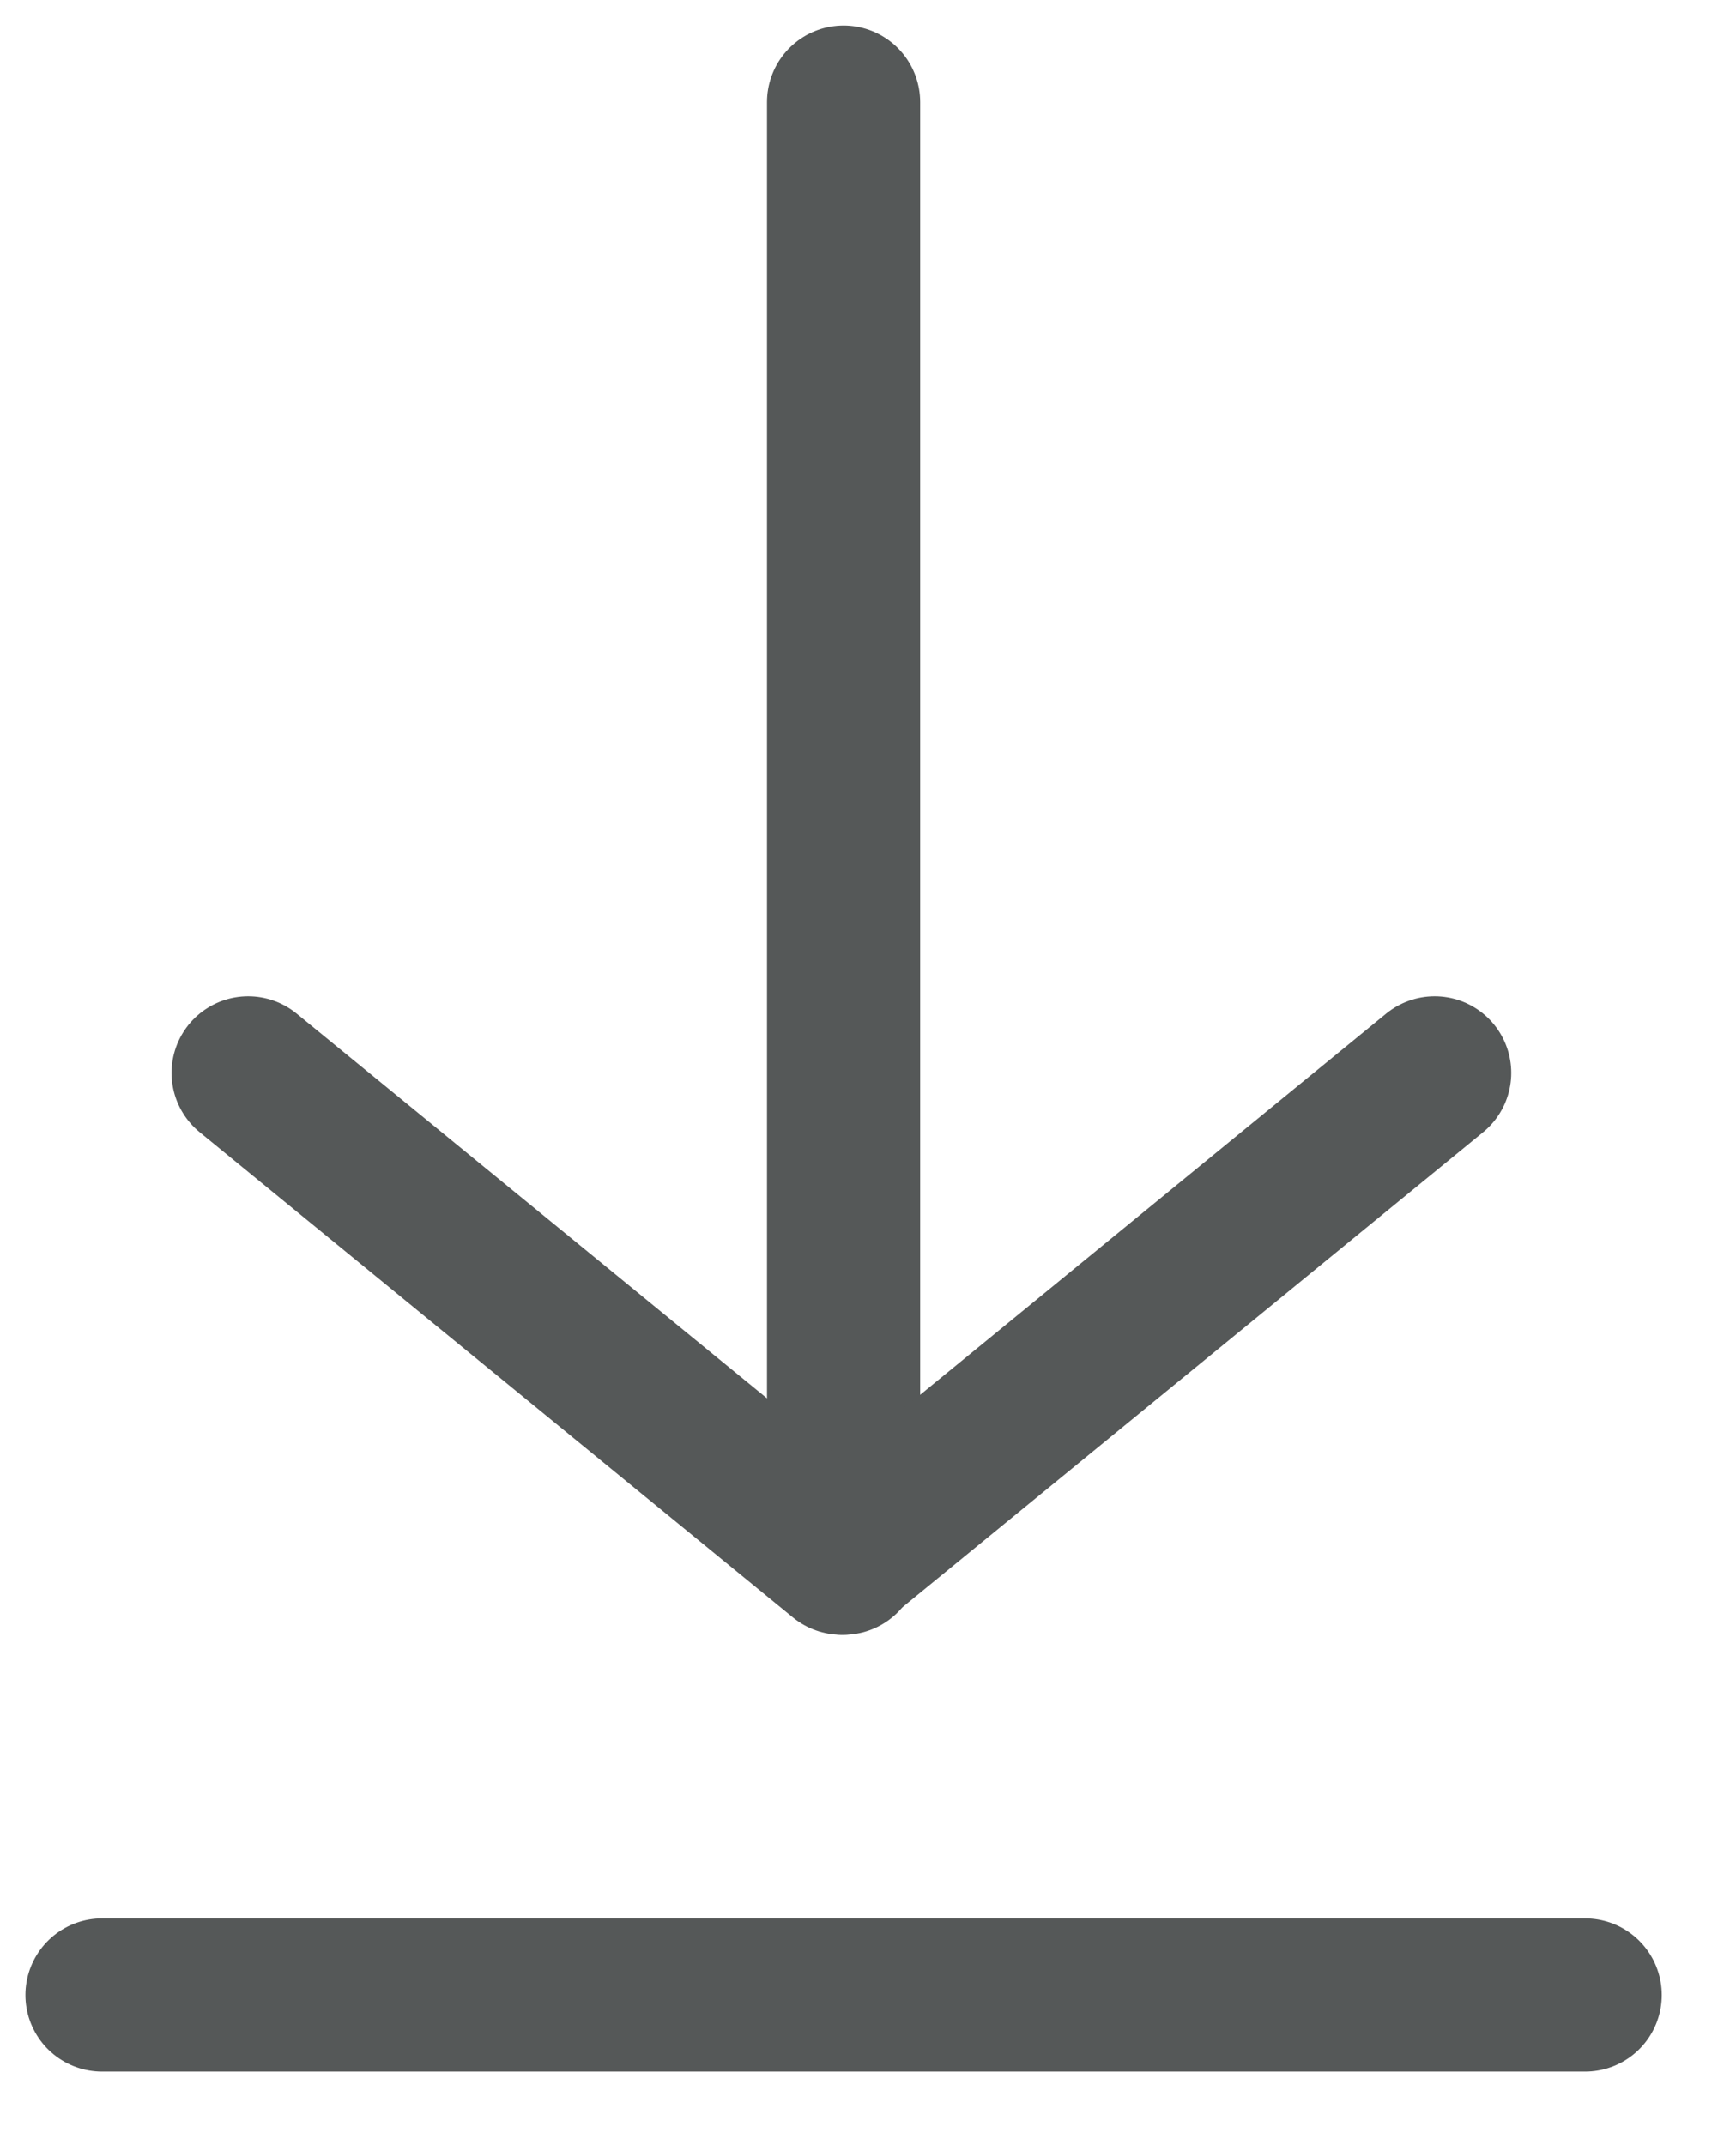 <svg width="17" height="21" viewBox="0 0 17 21" fill="none" xmlns="http://www.w3.org/2000/svg">
<path d="M8.261 15.254V1" stroke="#555858" stroke-width="1.5" stroke-linecap="round" stroke-linejoin="round"/>
<path d="M0.999 19.53L15.523 19.53" stroke="#555858" stroke-width="1.5" stroke-linecap="round" stroke-linejoin="round"/>
<path d="M14.049 10.503L8.24 15.254L2.43 10.503" stroke="#555858" stroke-width="1.5" stroke-linecap="round" stroke-linejoin="round"/>
</svg>
